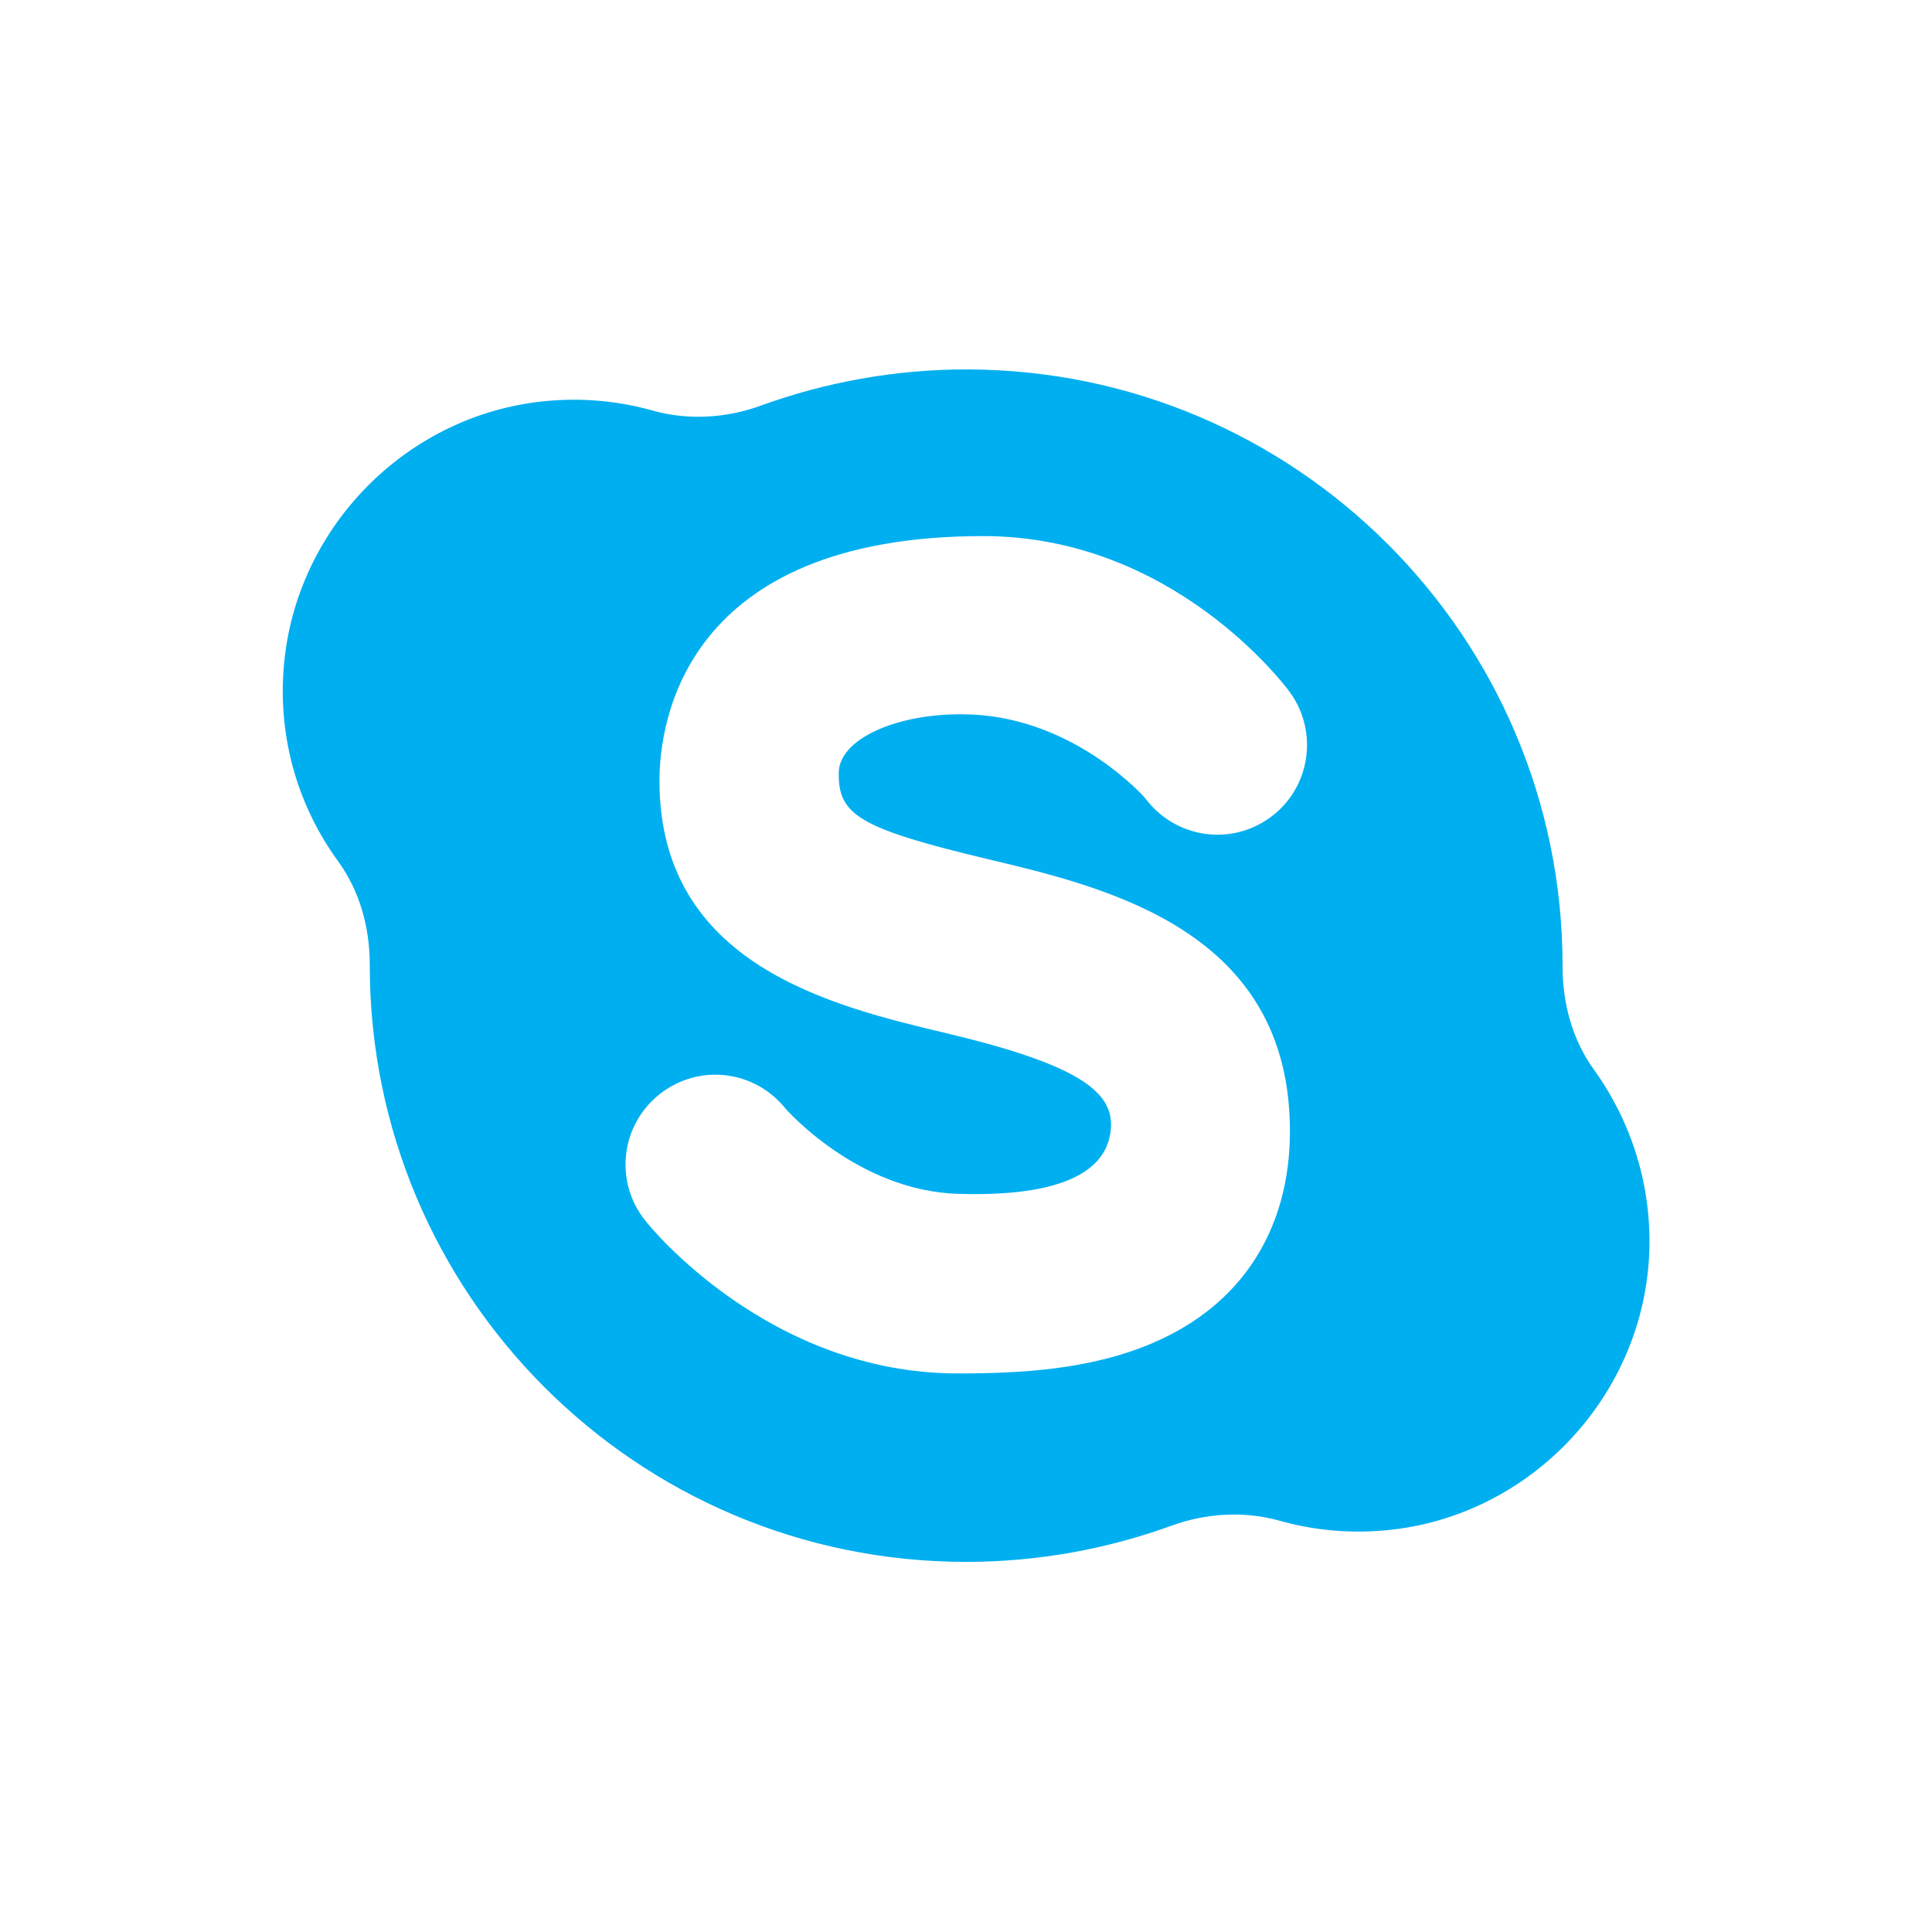 <?xml version="1.0" encoding="utf-8"?>
<!-- Generator: Adobe Illustrator 22.0.1, SVG Export Plug-In . SVG Version: 6.00 Build 0)  -->
<svg version="1.1" id="Layer_1" xmlns="http://www.w3.org/2000/svg" xmlns:xlink="http://www.w3.org/1999/xlink" x="0px" y="0px"
	 viewBox="0 0 566.9 566.9" style="enable-background:new 0 0 566.9 566.9;" xml:space="preserve">
<style type="text/css">
	.st0{fill:#00AFF0;}
</style>
<path class="st0" d="M467.8,314c-6.4-8.8-9.3-19.5-9.3-30.4c0-0.1,0-0.1,0-0.2c0-96.6-78.4-175-175-175c-21.1,0-41.4,3.8-60.2,10.6
	c-10.1,3.7-21.3,4.4-31.7,1.5c-9.2-2.6-19-3.7-29.2-3c-42.7,2.9-77.1,38-79.3,80.7c-1.1,20.4,5.1,39.4,16.1,54.5
	c6.4,8.8,9.3,19.5,9.3,30.4c0,0.1,0,0.1,0,0.2c0,96.6,78.3,175,175,175c21.1,0,41.4-3.8,60.2-10.6c10.1-3.7,21.3-4.4,31.7-1.5
	c9.2,2.6,19,3.7,29.2,3c42.7-2.9,77.1-38,79.3-80.7C484.9,348.2,478.7,329.2,467.8,314z M289.9,252.1c35.3,8.4,88.6,21.1,88.6,79.8
	c0,28.9-14.2,51-40.1,62.1c-18.5,8-39.4,9-57.4,9c-55.3,0-90.3-43-91.7-44.9c-9.1-11.4-7.2-27.9,4.2-37s27.9-7.2,37,4.2
	c0.1,0.1,21,24.1,50.6,25c35.7,1.1,43.8-9.5,44.8-18.5c1.3-11.1-8.6-19.2-48.1-28.6c-33.6-8-84.3-20-84.3-74.1
	c0-16.8,6.9-71.8,95-71.8c55.7,0,88.5,43.8,89.9,45.7c8.6,11.7,6.1,28.2-5.6,36.8s-28,6.1-36.7-5.5c-0.6-0.8-19.4-21.7-47.6-24.4
	c-21.3-2-42.4,5.7-42.4,17C246,239.1,252.1,243.1,289.9,252.1z"/>
</svg>
